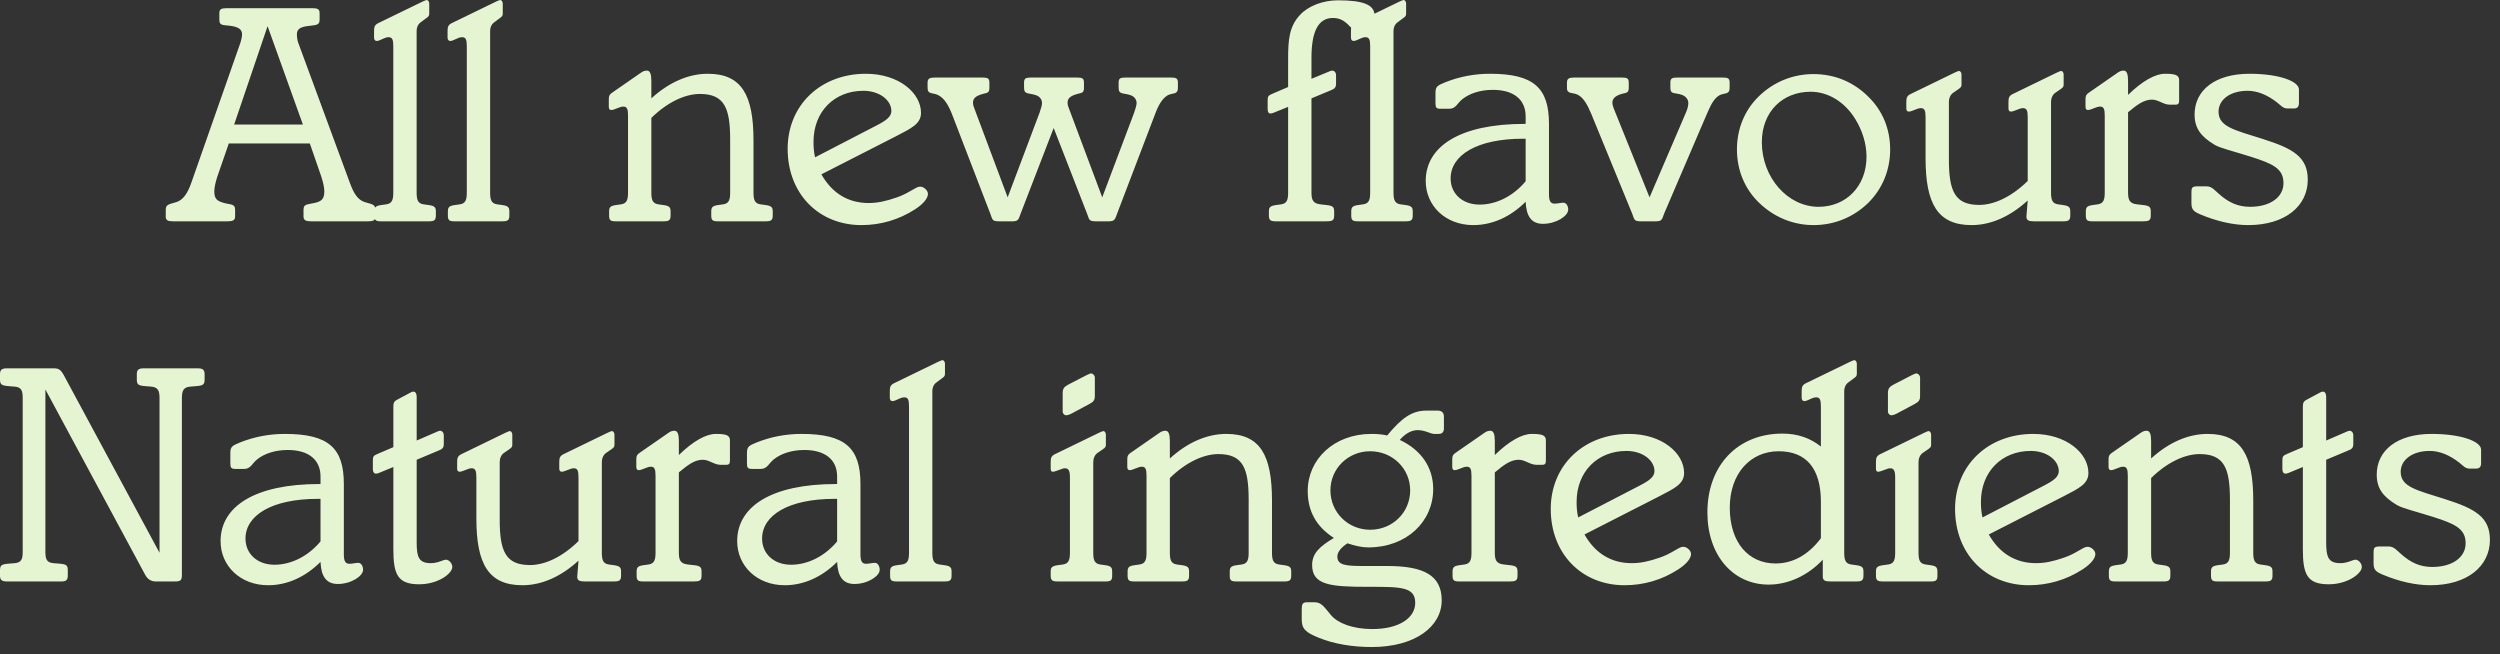 <?xml version="1.0" encoding="utf-8"?>
<svg xmlns="http://www.w3.org/2000/svg" fill="none" height="100%" overflow="visible" preserveAspectRatio="none" style="display: block;" viewBox="0 0 237 62" width="100%">
<rect x="0" y="0" width="237" height="62" fill="#333333" stroke="none"/>
<path d="M22.198 11.805H28.714L25.366 2.48L22.198 11.805ZM33.167 17.334C33.526 18.32 33.914 18.948 34.572 19.157C35.259 19.366 35.588 19.366 35.588 19.874V20.532C35.588 20.89 35.379 20.98 34.9 20.98H29.491C29.013 20.98 28.774 20.89 28.774 20.532V19.874C28.774 19.366 29.072 19.396 29.64 19.276C30.447 19.127 30.746 18.918 30.746 18.141C30.746 17.812 30.656 17.334 30.447 16.706L29.371 13.598H21.691L20.615 16.706C20.406 17.334 20.316 17.812 20.316 18.141C20.316 18.828 20.555 19.037 21.153 19.217C21.81 19.426 22.288 19.276 22.288 19.874V20.532C22.288 20.89 22.049 20.98 21.571 20.98H16.401C15.923 20.98 15.713 20.89 15.713 20.532V19.874C15.713 19.366 16.042 19.366 16.73 19.157C17.357 18.948 17.776 18.35 18.134 17.334L22.797 4.034C22.886 3.765 22.946 3.467 22.946 3.257C22.946 2.809 22.647 2.6 22.049 2.48C21.242 2.331 20.794 2.51 20.794 1.883V1.225C20.794 0.866 21.003 0.777 21.482 0.777H29.61C30.089 0.777 30.298 0.866 30.298 1.225V1.883C30.298 2.45 29.879 2.361 29.102 2.48C28.445 2.57 28.146 2.779 28.146 3.257C28.146 3.496 28.176 3.765 28.265 4.034L33.167 17.334ZM37.284 4.393C37.284 3.765 37.194 3.526 36.836 3.526C36.716 3.526 36.567 3.556 36.447 3.616L35.969 3.825C35.879 3.855 35.79 3.885 35.73 3.885C35.551 3.885 35.461 3.765 35.461 3.556V2.988C35.461 2.6 35.491 2.391 35.82 2.211L40.064 0.149C40.273 0.059 40.392 0 40.452 0C40.572 0 40.691 0.15 40.691 0.328V1.046C40.691 1.135 40.691 1.195 40.691 1.285C40.691 1.464 40.661 1.554 40.392 1.733L39.914 2.092C39.645 2.271 39.496 2.57 39.496 2.959V18.23C39.496 18.888 39.585 19.276 40.123 19.366C40.841 19.486 41.319 19.426 41.319 19.994V20.442C41.319 20.89 41.14 20.98 40.661 20.98H36.119C35.64 20.98 35.491 20.89 35.491 20.442V19.994C35.491 19.426 35.939 19.486 36.656 19.366C37.194 19.276 37.284 18.888 37.284 18.23V4.393ZM44.253 4.393C44.253 3.765 44.163 3.526 43.804 3.526C43.685 3.526 43.535 3.556 43.416 3.616L42.938 3.825C42.848 3.855 42.758 3.885 42.698 3.885C42.519 3.885 42.429 3.765 42.429 3.556V2.988C42.429 2.6 42.459 2.391 42.788 2.211L47.032 0.149C47.241 0.059 47.361 0 47.421 0C47.54 0 47.66 0.15 47.66 0.328V1.046C47.66 1.135 47.66 1.195 47.66 1.285C47.66 1.464 47.63 1.554 47.361 1.733L46.883 2.092C46.614 2.271 46.464 2.57 46.464 2.959V18.23C46.464 18.888 46.554 19.276 47.092 19.366C47.809 19.486 48.287 19.426 48.287 19.994V20.442C48.287 20.89 48.108 20.98 47.63 20.98H43.087C42.609 20.98 42.459 20.89 42.459 20.442V19.994C42.459 19.426 42.908 19.486 43.625 19.366C44.163 19.276 44.253 18.888 44.253 18.23V4.393ZM61.748 18.23C61.748 18.888 61.838 19.276 62.376 19.366C63.093 19.486 63.572 19.426 63.572 19.994V20.442C63.572 20.89 63.392 20.98 62.914 20.98H58.371C57.893 20.98 57.744 20.89 57.744 20.442V19.994C57.744 19.426 58.192 19.486 58.909 19.366C59.447 19.276 59.537 18.888 59.537 18.23V10.968C59.537 10.341 59.447 10.102 59.089 10.102C58.969 10.102 58.82 10.131 58.7 10.191L58.222 10.371C58.132 10.4 58.043 10.43 57.953 10.43C57.803 10.43 57.714 10.341 57.714 10.131V9.534C57.714 9.145 57.714 8.996 58.072 8.757L60.702 6.934C60.941 6.754 61.12 6.694 61.33 6.694C61.629 6.694 61.748 7.023 61.748 7.681V9.324C63.452 7.77 65.305 6.993 67.098 6.993C70.326 6.993 71.431 9.026 71.431 13.329V18.23C71.431 18.888 71.521 19.276 72.059 19.366C72.776 19.486 73.255 19.426 73.255 19.994V20.442C73.255 20.89 73.075 20.98 72.597 20.98H68.054C67.576 20.98 67.427 20.89 67.427 20.442V19.994C67.427 19.426 67.875 19.486 68.592 19.366C69.13 19.276 69.22 18.888 69.22 18.23V13.24C69.22 10.251 68.682 8.906 66.351 8.906C64.976 8.906 63.303 9.653 61.748 11.177V18.23ZM77.269 14.913L83.097 11.895C84.024 11.417 84.502 11.058 84.502 10.52C84.502 9.534 83.426 8.607 81.842 8.607C79.122 8.607 77.12 10.55 77.12 13.448C77.12 13.927 77.15 14.405 77.269 14.913ZM77.867 16.527C78.883 18.32 80.407 19.247 82.35 19.247C83.187 19.247 83.994 19.067 84.95 18.738C86.145 18.35 86.803 17.692 87.222 17.692C87.58 17.692 87.968 18.051 87.968 18.38C87.968 18.768 87.58 19.306 86.743 19.844C85.219 20.831 83.486 21.339 81.663 21.339C77.628 21.339 74.669 18.38 74.669 14.106C74.669 9.982 77.777 6.993 82.081 6.993C85.219 6.993 87.311 8.816 87.311 10.699C87.311 11.745 86.385 12.164 84.95 12.911L77.867 16.527ZM96.751 20.263C96.572 20.741 96.572 20.98 96.005 20.98H94.69C94.002 20.98 94.092 20.771 93.883 20.263L90.236 10.789C89.878 9.892 89.489 9.295 88.951 9.026C88.473 8.757 87.935 8.996 87.935 8.338V7.83C87.935 7.442 88.144 7.352 88.622 7.352H93.165C93.644 7.352 93.793 7.442 93.793 7.83V8.338C93.793 8.846 93.554 8.787 93.165 8.906C92.538 9.085 92.239 9.295 92.239 9.743C92.239 9.892 92.269 10.042 92.358 10.251L95.526 18.709L98.545 10.699C98.694 10.281 98.784 9.952 98.784 9.773C98.784 9.444 98.575 9.145 98.216 9.026C97.558 8.787 97.081 8.996 97.081 8.338V7.83C97.081 7.442 97.23 7.352 97.708 7.352H102.131C102.609 7.352 102.759 7.442 102.759 7.83V8.338C102.759 8.846 102.52 8.787 102.131 8.906C101.503 9.085 101.204 9.295 101.204 9.743C101.204 9.892 101.234 10.042 101.324 10.251L104.492 18.709L107.511 10.699C107.66 10.281 107.75 9.952 107.75 9.773C107.75 9.444 107.541 9.145 107.182 9.026C106.524 8.787 106.046 8.996 106.046 8.338V7.83C106.046 7.442 106.196 7.352 106.674 7.352H111.037C111.516 7.352 111.665 7.442 111.665 7.83V8.338C111.665 8.996 111.157 8.787 110.709 9.026C110.23 9.295 109.842 9.892 109.513 10.789L105.897 20.263C105.717 20.741 105.688 20.98 105.15 20.98H103.864C103.177 20.98 103.267 20.771 103.057 20.263L99.889 12.134L96.751 20.263ZM124.327 7.471L126.061 6.754C126.15 6.724 126.21 6.694 126.27 6.694C126.509 6.694 126.658 6.874 126.658 7.143V7.92C126.658 8.308 126.509 8.428 126.12 8.577L124.327 9.324V18.23C124.327 18.918 124.447 19.276 125.134 19.366C125.971 19.486 126.479 19.396 126.479 19.994V20.442C126.479 20.92 126.27 20.98 125.732 20.98H120.95C120.472 20.98 120.292 20.89 120.292 20.442V19.994C120.292 19.426 120.771 19.486 121.488 19.366C122.026 19.276 122.115 18.888 122.115 18.23V10.131L120.711 10.699C120.621 10.729 120.531 10.759 120.442 10.759C120.262 10.759 120.173 10.61 120.173 10.341V9.534C120.173 9.115 120.233 9.056 120.651 8.876L122.115 8.249V5.589C122.115 3.795 122.205 2.51 123.251 1.404C124.028 0.568 125.403 0.03 126.838 0.03C129.229 0.03 130.305 0.448 130.305 1.464V2.749C130.305 3.198 130.245 3.347 129.767 3.347H129.199C128.661 3.347 128.452 3.018 128.123 2.66C127.585 2.092 127.166 1.703 126.359 1.703C124.985 1.703 124.327 2.959 124.327 5.469V7.471ZM129.893 4.393C129.893 3.765 129.803 3.526 129.444 3.526C129.325 3.526 129.175 3.556 129.056 3.616L128.578 3.825C128.488 3.855 128.398 3.885 128.339 3.885C128.159 3.885 128.07 3.765 128.07 3.556V2.988C128.07 2.6 128.099 2.391 128.428 2.211L132.672 0.149C132.881 0.059 133.001 0 133.061 0C133.18 0 133.3 0.15 133.3 0.328V1.046C133.3 1.135 133.3 1.195 133.3 1.285C133.3 1.464 133.27 1.554 133.001 1.733L132.523 2.092C132.254 2.271 132.104 2.57 132.104 2.959V18.23C132.104 18.888 132.194 19.276 132.732 19.366C133.449 19.486 133.927 19.426 133.927 19.994V20.442C133.927 20.89 133.748 20.98 133.27 20.98H128.727C128.249 20.98 128.099 20.89 128.099 20.442V19.994C128.099 19.426 128.548 19.486 129.265 19.366C129.803 19.276 129.893 18.888 129.893 18.23V4.393ZM144.631 19.127C143.197 20.562 141.464 21.339 139.671 21.339C137.04 21.339 135.158 19.516 135.158 17.154C135.158 13.867 138.415 11.745 144.512 11.745C144.542 11.745 144.601 11.745 144.631 11.745V11.028C144.631 9.414 143.466 8.518 141.524 8.518C140.358 8.518 139.342 8.846 138.654 9.384C138.146 9.773 138.027 10.311 137.399 10.311H136.562C136.144 10.311 136.084 10.191 136.084 9.743V8.787C136.084 8.189 136.293 8.099 137.011 7.8C138.355 7.262 139.79 6.993 141.255 6.993C145.408 6.993 146.843 8.338 146.843 11.745V18.41C146.843 19.007 146.963 19.306 147.381 19.306C147.65 19.306 147.949 19.217 148.218 19.217C148.457 19.217 148.666 19.486 148.666 19.874C148.666 20.472 147.53 21.219 146.275 21.219C145.199 21.219 144.691 20.532 144.631 19.127ZM144.631 17.184V13.15C144.542 13.15 144.482 13.15 144.392 13.15C139.969 13.15 137.519 14.734 137.519 16.915C137.519 18.35 138.624 19.396 140.268 19.396C141.822 19.396 143.436 18.619 144.631 17.184ZM159.815 10.699C159.995 10.311 160.054 9.952 160.054 9.773C160.054 9.444 159.845 9.145 159.457 8.996C158.829 8.757 158.351 8.996 158.351 8.338V7.83C158.351 7.442 158.5 7.352 158.979 7.352H163.342C163.82 7.352 163.969 7.442 163.969 7.83V8.338C163.969 8.996 163.461 8.787 163.013 9.026C162.445 9.354 162.176 9.982 161.817 10.789L157.753 20.263C157.574 20.711 157.604 20.98 157.006 20.98H155.542C154.854 20.98 154.944 20.771 154.735 20.263L150.849 10.789C150.461 9.862 150.102 9.265 149.594 8.996C149.116 8.727 148.548 8.966 148.548 8.338V7.83C148.548 7.442 148.757 7.352 149.235 7.352H153.778C154.256 7.352 154.406 7.442 154.406 7.83V8.338C154.406 8.846 154.137 8.787 153.718 8.906C153.121 9.085 152.852 9.354 152.852 9.743C152.852 9.862 152.882 10.012 152.971 10.251L156.378 18.709L159.815 10.699ZM172.402 19.605C175.002 19.605 176.945 17.663 176.945 14.854C176.945 13.628 176.556 12.373 175.869 11.267C174.853 9.623 173.269 8.697 171.655 8.697C168.965 8.697 167.022 10.61 167.022 13.479C167.022 16.826 169.473 19.605 172.402 19.605ZM179.187 14.166C179.187 16.108 178.469 17.872 177.124 19.217C175.72 20.591 173.896 21.339 171.924 21.339C169.951 21.339 168.128 20.562 166.724 19.187C165.379 17.872 164.662 16.108 164.662 14.166C164.662 12.224 165.379 10.46 166.724 9.145C168.128 7.77 169.951 7.023 171.924 7.023C173.926 7.023 175.72 7.77 177.124 9.175C178.469 10.49 179.187 12.224 179.187 14.166ZM192.227 11.118C192.227 10.49 192.137 10.251 191.778 10.251C191.659 10.251 191.509 10.281 191.39 10.341L190.912 10.52C190.822 10.55 190.732 10.58 190.643 10.58C190.493 10.58 190.403 10.49 190.403 10.281V9.713C190.403 9.324 190.433 9.115 190.762 8.936L195.006 6.874C195.215 6.784 195.335 6.724 195.395 6.724C195.514 6.724 195.634 6.874 195.634 7.053V7.77C195.634 7.86 195.634 7.92 195.634 8.009C195.634 8.189 195.604 8.278 195.335 8.458L194.857 8.787C194.588 8.966 194.438 9.295 194.438 9.683V18.23C194.438 18.888 194.528 19.276 195.066 19.366C195.783 19.486 196.261 19.426 196.261 19.994V20.442C196.261 20.89 196.082 20.98 195.604 20.98H192.765C192.316 20.98 192.107 20.86 192.107 20.562C192.107 20.532 192.107 20.532 192.107 20.502L192.227 19.007C190.523 20.562 188.7 21.339 186.907 21.339C183.679 21.339 182.544 19.306 182.544 15.003V11.118C182.544 10.49 182.454 10.251 182.095 10.251C181.976 10.251 181.826 10.281 181.707 10.341L181.229 10.52C181.139 10.55 181.049 10.58 180.96 10.58C180.81 10.58 180.72 10.49 180.72 10.281V9.713C180.72 9.324 180.75 9.115 181.079 8.936L185.323 6.874C185.532 6.784 185.652 6.724 185.712 6.724C185.831 6.724 185.951 6.874 185.951 7.053V7.77C185.951 7.86 185.951 7.92 185.951 8.009C185.951 8.189 185.921 8.278 185.652 8.458L185.174 8.787C184.905 8.966 184.755 9.295 184.755 9.683V15.092C184.755 18.081 185.293 19.426 187.624 19.426C189.029 19.426 190.672 18.679 192.227 17.154V11.118ZM201.74 8.996C203.115 7.651 204.341 6.993 205.237 6.993C206.194 6.993 206.582 7.113 206.582 7.591V9.444C206.582 9.773 206.552 9.922 206.223 9.922H205.685C205.088 9.922 204.61 9.444 204.012 9.444C203.235 9.444 202.607 9.922 201.74 10.64V18.23C201.74 18.918 201.86 19.276 202.547 19.366C203.384 19.486 203.892 19.396 203.892 19.994V20.442C203.892 20.92 203.683 20.98 203.145 20.98H198.364C197.885 20.98 197.736 20.89 197.736 20.442V19.994C197.736 19.426 198.184 19.486 198.902 19.366C199.44 19.276 199.529 18.888 199.529 18.23V10.968C199.529 10.341 199.439 10.102 199.08 10.102C198.961 10.102 198.812 10.131 198.692 10.191L198.214 10.371C198.124 10.4 198.035 10.43 197.945 10.43C197.796 10.43 197.706 10.341 197.706 10.131V9.534C197.706 9.145 197.706 8.996 198.065 8.757L200.694 6.934C200.933 6.754 201.113 6.694 201.322 6.694C201.621 6.694 201.74 7.023 201.74 7.681V8.996ZM209.153 17.663C209.691 17.663 209.93 18.021 210.318 18.35C211.245 19.187 212.141 19.605 213.307 19.605C215.279 19.605 216.474 18.649 216.474 17.364C216.474 15.959 215.428 15.511 213.367 14.854C211.663 14.316 210.468 14.046 209.93 13.717C208.645 12.941 208.047 12.164 208.047 10.849C208.047 8.577 209.96 6.993 213.247 6.993C216.086 6.993 217.939 7.711 217.939 8.488V9.773C217.939 10.102 217.79 10.281 217.491 10.281H216.833C216.445 10.281 216.235 10.012 215.907 9.743C214.92 8.966 213.964 8.607 213.068 8.607C211.394 8.607 210.318 9.474 210.318 10.58C210.318 12.014 211.783 12.313 214.532 13.18C217.341 14.076 218.776 14.854 218.776 17.035C218.776 19.545 216.624 21.339 213.128 21.339C211.723 21.339 210.139 20.98 208.585 20.322C207.957 20.053 207.748 19.874 207.748 19.247V18.29C207.748 17.812 207.778 17.663 208.346 17.663H209.153ZM4.303 36.921V52.312C4.303 53 4.423 53.328 5.051 53.388C6.067 53.478 6.425 53.418 6.425 54.016V54.584C6.425 54.972 6.276 55.121 5.828 55.121H0.627C0.179 55.121 0 54.972 0 54.584V54.016C0 53.418 0.388 53.478 1.404 53.388C2.032 53.328 2.152 53 2.152 52.312V37.728C2.152 37.04 2.032 36.711 1.404 36.652C0.388 36.562 0 36.622 0 36.024V35.456C0 35.068 0.179 34.918 0.627 34.918H5.14C5.619 34.918 5.798 35.127 6.037 35.546L15.123 52.402V37.728C15.123 37.04 14.973 36.711 14.345 36.652C13.329 36.562 12.971 36.622 12.971 36.024V35.456C12.971 35.068 13.15 34.918 13.598 34.918H18.768C19.217 34.918 19.396 35.068 19.396 35.456V36.024C19.396 36.622 19.037 36.562 18.021 36.652C17.394 36.711 17.244 37.04 17.244 37.728V54.464C17.244 55.032 17.125 55.121 16.557 55.121H14.764C14.316 55.121 13.986 54.912 13.748 54.464L4.303 36.921ZM30.385 53.268C28.95 54.703 27.217 55.48 25.423 55.48C22.793 55.48 20.91 53.657 20.91 51.296C20.91 48.008 24.168 45.886 30.265 45.886C30.295 45.886 30.355 45.886 30.385 45.886V45.169C30.385 43.555 29.219 42.659 27.276 42.659C26.111 42.659 25.095 42.987 24.407 43.525C23.899 43.914 23.78 44.452 23.152 44.452H22.315C21.897 44.452 21.837 44.332 21.837 43.884V42.928C21.837 42.33 22.046 42.24 22.764 41.941C24.108 41.404 25.543 41.135 27.007 41.135C31.162 41.135 32.596 42.479 32.596 45.886V52.551C32.596 53.149 32.716 53.448 33.134 53.448C33.403 53.448 33.702 53.358 33.971 53.358C34.21 53.358 34.419 53.627 34.419 54.016C34.419 54.613 33.283 55.361 32.029 55.361C30.953 55.361 30.445 54.673 30.385 53.268ZM30.385 51.326V47.291C30.295 47.291 30.235 47.291 30.146 47.291C25.722 47.291 23.272 48.875 23.272 51.057C23.272 52.491 24.377 53.537 26.021 53.537C27.575 53.537 29.189 52.76 30.385 51.326ZM37.29 38.624C37.29 38.236 37.319 38.056 37.678 37.877L38.963 37.19C39.053 37.13 39.113 37.13 39.202 37.13C39.382 37.13 39.501 37.309 39.501 37.608V41.762L41.504 40.895C41.593 40.865 41.653 40.836 41.713 40.836C41.922 40.836 42.071 41.015 42.071 41.284V42.061C42.071 42.449 41.952 42.569 41.563 42.718L39.501 43.585V51.445C39.501 52.82 39.71 53.388 40.846 53.388C41.534 53.388 42.012 53.059 42.281 53.059C42.55 53.059 42.878 53.388 42.878 53.747C42.878 54.374 41.534 55.39 39.74 55.39C37.678 55.39 37.29 54.434 37.29 52.043V44.272L35.915 44.84C35.825 44.87 35.736 44.9 35.646 44.9C35.467 44.9 35.347 44.751 35.347 44.482V43.675C35.347 43.256 35.407 43.197 35.825 43.017L37.29 42.39V38.624ZM54.843 45.259C54.843 44.631 54.753 44.392 54.394 44.392C54.275 44.392 54.125 44.422 54.006 44.482L53.528 44.661C53.438 44.691 53.348 44.721 53.259 44.721C53.109 44.721 53.019 44.631 53.019 44.422V43.854C53.019 43.465 53.049 43.256 53.378 43.077L57.622 41.015C57.831 40.925 57.951 40.865 58.011 40.865C58.13 40.865 58.25 41.015 58.25 41.194V41.911C58.25 42.001 58.25 42.061 58.25 42.15C58.25 42.33 58.22 42.419 57.951 42.599L57.473 42.928C57.204 43.107 57.054 43.436 57.054 43.824V52.372C57.054 53.029 57.144 53.418 57.682 53.508C58.399 53.627 58.877 53.567 58.877 54.135V54.584C58.877 55.032 58.698 55.121 58.22 55.121H55.381C54.932 55.121 54.723 55.002 54.723 54.703C54.723 54.673 54.723 54.673 54.723 54.643L54.843 53.149C53.139 54.703 51.316 55.48 49.523 55.48C46.295 55.48 45.16 53.448 45.16 49.144V45.259C45.16 44.631 45.069 44.392 44.711 44.392C44.592 44.392 44.442 44.422 44.322 44.482L43.845 44.661C43.755 44.691 43.665 44.721 43.576 44.721C43.426 44.721 43.337 44.631 43.337 44.422V43.854C43.337 43.465 43.366 43.256 43.695 43.077L47.939 41.015C48.148 40.925 48.267 40.865 48.327 40.865C48.447 40.865 48.566 41.015 48.566 41.194V41.911C48.566 42.001 48.566 42.061 48.566 42.15C48.566 42.33 48.536 42.419 48.267 42.599L47.789 42.928C47.52 43.107 47.371 43.436 47.371 43.824V49.234C47.371 52.222 47.909 53.567 50.24 53.567C51.645 53.567 53.288 52.82 54.843 51.296V45.259ZM64.356 43.137C65.731 41.792 66.957 41.135 67.853 41.135C68.809 41.135 69.198 41.254 69.198 41.733V43.585C69.198 43.914 69.168 44.063 68.839 44.063H68.302C67.704 44.063 67.226 43.585 66.628 43.585C65.851 43.585 65.223 44.063 64.356 44.781V52.372C64.356 53.059 64.476 53.418 65.163 53.508C66 53.627 66.508 53.537 66.508 54.135V54.584C66.508 55.062 66.299 55.121 65.761 55.121H60.979C60.501 55.121 60.352 55.032 60.352 54.584V54.135C60.352 53.567 60.8 53.627 61.517 53.508C62.055 53.418 62.145 53.029 62.145 52.372V45.109C62.145 44.482 62.055 44.243 61.696 44.243C61.577 44.243 61.427 44.272 61.308 44.332L60.83 44.512C60.74 44.541 60.65 44.571 60.561 44.571C60.411 44.571 60.322 44.482 60.322 44.272V43.675C60.322 43.286 60.322 43.137 60.68 42.898L63.31 41.075C63.549 40.895 63.729 40.836 63.938 40.836C64.237 40.836 64.356 41.164 64.356 41.822V43.137ZM79.36 53.268C77.925 54.703 76.191 55.48 74.398 55.48C71.768 55.48 69.885 53.657 69.885 51.296C69.885 48.008 73.143 45.886 79.24 45.886C79.27 45.886 79.33 45.886 79.36 45.886V45.169C79.36 43.555 78.194 42.659 76.251 42.659C75.086 42.659 74.069 42.987 73.382 43.525C72.874 43.914 72.754 44.452 72.127 44.452H71.29C70.872 44.452 70.812 44.332 70.812 43.884V42.928C70.812 42.33 71.021 42.24 71.738 41.941C73.083 41.404 74.518 41.135 75.982 41.135C80.137 41.135 81.571 42.479 81.571 45.886V52.551C81.571 53.149 81.691 53.448 82.109 53.448C82.378 53.448 82.677 53.358 82.946 53.358C83.185 53.358 83.394 53.627 83.394 54.016C83.394 54.613 82.259 55.361 81.003 55.361C79.927 55.361 79.419 54.673 79.36 53.268ZM79.36 51.326V47.291C79.27 47.291 79.21 47.291 79.12 47.291C74.697 47.291 72.246 48.875 72.246 51.057C72.246 52.491 73.352 53.537 74.996 53.537C76.55 53.537 78.164 52.76 79.36 51.326ZM86.175 38.535C86.175 37.907 86.085 37.668 85.727 37.668C85.607 37.668 85.457 37.698 85.338 37.758L84.86 37.967C84.77 37.997 84.68 38.027 84.621 38.027C84.442 38.027 84.352 37.907 84.352 37.698V37.13C84.352 36.741 84.382 36.532 84.71 36.353L88.954 34.291C89.163 34.201 89.283 34.141 89.343 34.141C89.462 34.141 89.582 34.291 89.582 34.47V35.187C89.582 35.277 89.582 35.337 89.582 35.426C89.582 35.606 89.552 35.695 89.283 35.875L88.805 36.233C88.536 36.413 88.386 36.711 88.386 37.1V52.372C88.386 53.029 88.476 53.418 89.014 53.508C89.731 53.627 90.209 53.567 90.209 54.135V54.584C90.209 55.032 90.03 55.121 89.552 55.121H85.01C84.531 55.121 84.382 55.032 84.382 54.584V54.135C84.382 53.567 84.83 53.627 85.547 53.508C86.085 53.418 86.175 53.029 86.175 52.372V38.535ZM101.549 39.222C101.31 39.342 101.13 39.371 101.07 39.371C100.921 39.371 100.742 39.222 100.742 39.013V37.279C100.742 36.861 100.861 36.682 101.25 36.472L102.983 35.576C103.222 35.456 103.372 35.396 103.432 35.396C103.581 35.396 103.79 35.576 103.79 35.785V37.518C103.79 37.937 103.671 38.086 103.282 38.296L101.549 39.222ZM103.641 52.372C103.641 53.029 103.73 53.418 104.268 53.508C104.986 53.627 105.434 53.567 105.434 54.135V54.584C105.434 55.032 105.285 55.121 104.806 55.121H100.263C99.785 55.121 99.606 55.032 99.606 54.584V54.135C99.606 53.567 100.084 53.627 100.801 53.508C101.339 53.418 101.429 53.029 101.429 52.372V45.259C101.429 44.631 101.31 44.392 100.951 44.392C100.831 44.392 100.712 44.422 100.592 44.482L100.084 44.661C99.994 44.691 99.905 44.721 99.816 44.721C99.666 44.721 99.606 44.631 99.606 44.422V43.854C99.606 43.465 99.636 43.256 99.965 43.077L104.209 41.015C104.418 40.925 104.537 40.865 104.597 40.865C104.717 40.865 104.836 41.015 104.836 41.194V41.911C104.836 42.001 104.836 42.061 104.836 42.15C104.836 42.33 104.806 42.419 104.537 42.599L104.059 42.928C103.79 43.107 103.641 43.436 103.641 43.824V52.372ZM110.902 52.372C110.902 53.029 110.992 53.418 111.53 53.508C112.246 53.627 112.725 53.567 112.725 54.135V54.584C112.725 55.032 112.545 55.121 112.067 55.121H107.525C107.047 55.121 106.897 55.032 106.897 54.584V54.135C106.897 53.567 107.345 53.627 108.063 53.508C108.601 53.418 108.69 53.029 108.69 52.372V45.109C108.69 44.482 108.601 44.243 108.242 44.243C108.122 44.243 107.973 44.272 107.853 44.332L107.375 44.512C107.286 44.541 107.196 44.571 107.106 44.571C106.957 44.571 106.867 44.482 106.867 44.272V43.675C106.867 43.286 106.867 43.137 107.226 42.898L109.856 41.075C110.095 40.895 110.274 40.836 110.484 40.836C110.782 40.836 110.902 41.164 110.902 41.822V43.465C112.605 41.911 114.458 41.135 116.251 41.135C119.479 41.135 120.585 43.167 120.585 47.47V52.372C120.585 53.029 120.675 53.418 121.213 53.508C121.93 53.627 122.408 53.567 122.408 54.135V54.584C122.408 55.032 122.229 55.121 121.751 55.121H117.208C116.729 55.121 116.58 55.032 116.58 54.584V54.135C116.58 53.567 117.028 53.627 117.746 53.508C118.284 53.418 118.373 53.029 118.373 52.372V47.381C118.373 44.392 117.835 43.047 115.504 43.047C114.129 43.047 112.456 43.794 110.902 45.318V52.372ZM129.89 50.22C132.012 50.22 133.685 48.576 133.685 46.484C133.685 44.422 132.012 42.778 129.89 42.778C127.797 42.778 126.124 44.422 126.124 46.484C126.124 48.576 127.797 50.22 129.89 50.22ZM126.453 50.997C124.779 49.921 123.972 48.457 123.972 46.544C123.972 43.555 126.453 41.135 130.009 41.135C130.487 41.135 130.995 41.164 131.503 41.284C132.848 39.67 133.805 38.923 135.239 38.923H136.256C136.673 38.923 136.883 39.102 136.883 39.52V40.627C136.883 40.955 136.703 41.135 136.404 41.135H135.957C135.628 41.135 135.09 40.776 134.402 40.776C133.835 40.776 133.237 41.075 132.699 41.703C134.731 42.659 135.866 44.302 135.866 46.365C135.866 49.443 133.356 51.894 129.71 51.894C129.112 51.894 128.455 51.744 127.738 51.505C127.11 51.924 126.781 52.342 126.781 52.76C126.781 53.597 127.588 53.657 129.352 53.657C129.68 53.657 130.039 53.657 130.427 53.657C130.607 53.657 130.965 53.657 131.503 53.657C135 53.657 136.673 54.553 136.673 56.914C136.673 59.395 134.163 61.338 130.039 61.338C128.186 61.338 126.453 61.039 125.048 60.471C123.793 59.963 123.404 59.634 123.404 58.737V57.781C123.404 57.303 123.464 57.094 123.912 57.094H124.629C125.317 57.094 125.586 57.632 126.184 58.319C126.811 59.066 128.216 59.634 130.099 59.634C132.669 59.634 134.163 58.558 134.163 57.153C134.163 55.659 132.848 55.63 129.949 55.63C129.86 55.63 129.74 55.63 129.621 55.63C126.094 55.63 124.39 55.45 124.39 53.567C124.39 52.491 125.048 51.834 126.453 50.997ZM141.708 43.137C143.083 41.792 144.308 41.135 145.205 41.135C146.161 41.135 146.55 41.254 146.55 41.733V43.585C146.55 43.914 146.52 44.063 146.191 44.063H145.653C145.055 44.063 144.577 43.585 143.979 43.585C143.202 43.585 142.575 44.063 141.708 44.781V52.372C141.708 53.059 141.827 53.418 142.515 53.508C143.352 53.627 143.86 53.537 143.86 54.135V54.584C143.86 55.062 143.65 55.121 143.113 55.121H138.331C137.852 55.121 137.703 55.032 137.703 54.584V54.135C137.703 53.567 138.151 53.627 138.869 53.508C139.407 53.418 139.496 53.029 139.496 52.372V45.109C139.496 44.482 139.407 44.243 139.048 44.243C138.928 44.243 138.779 44.272 138.659 44.332L138.181 44.512C138.091 44.541 138.002 44.571 137.912 44.571C137.763 44.571 137.673 44.482 137.673 44.272V43.675C137.673 43.286 137.673 43.137 138.032 42.898L140.662 41.075C140.901 40.895 141.08 40.836 141.289 40.836C141.588 40.836 141.708 41.164 141.708 41.822V43.137ZM149.611 49.054L155.439 46.036C156.366 45.558 156.844 45.199 156.844 44.661C156.844 43.675 155.768 42.748 154.184 42.748C151.464 42.748 149.462 44.691 149.462 47.59C149.462 48.068 149.492 48.546 149.611 49.054ZM150.209 50.668C151.225 52.462 152.749 53.388 154.692 53.388C155.529 53.388 156.336 53.209 157.292 52.88C158.488 52.491 159.145 51.834 159.564 51.834C159.922 51.834 160.311 52.193 160.311 52.521C160.311 52.91 159.922 53.447 159.085 53.986C157.561 54.972 155.828 55.48 154.005 55.48C149.97 55.48 147.011 52.521 147.011 48.247C147.011 44.123 150.119 41.135 154.423 41.135C157.561 41.135 159.653 42.957 159.653 44.84C159.653 45.886 158.727 46.305 157.292 47.052L150.209 50.668ZM172.62 51.027V47.56C172.62 44.392 171.216 42.778 168.616 42.778C165.956 42.778 163.983 44.87 163.983 48.128C163.983 51.415 165.746 53.417 168.317 53.417C169.96 53.417 171.425 52.611 172.62 51.027ZM172.62 38.535C172.62 37.907 172.531 37.668 172.172 37.668C172.053 37.668 171.903 37.698 171.784 37.758L171.305 37.967C171.216 37.997 171.126 38.027 171.066 38.027C170.887 38.027 170.797 37.907 170.797 37.698V37.13C170.797 36.741 170.827 36.532 171.156 36.353L175.399 34.291C175.609 34.201 175.728 34.141 175.788 34.141C175.907 34.141 176.027 34.291 176.027 34.47V35.187C176.027 35.277 176.027 35.337 176.027 35.426C176.027 35.606 175.997 35.695 175.728 35.875L175.25 36.233C174.981 36.413 174.832 36.711 174.832 37.1V52.372C174.832 53.029 174.921 53.418 175.459 53.508C176.176 53.627 176.655 53.567 176.655 54.135V54.584C176.655 55.032 176.475 55.121 175.997 55.121H173.577C173.039 55.121 172.8 55.062 172.8 54.643V53.059C171.365 54.584 169.512 55.42 167.659 55.42C164.312 55.42 161.861 52.671 161.861 48.576C161.861 44.123 164.73 41.105 168.974 41.105C170.409 41.105 171.604 41.523 172.62 42.33V38.535ZM179.783 39.222C179.544 39.342 179.364 39.371 179.304 39.371C179.155 39.371 178.976 39.222 178.976 39.013V37.279C178.976 36.861 179.095 36.682 179.484 36.472L181.217 35.576C181.456 35.456 181.606 35.396 181.666 35.396C181.815 35.396 182.024 35.576 182.024 35.785V37.518C182.024 37.937 181.905 38.086 181.516 38.296L179.783 39.222ZM181.875 52.372C181.875 53.029 181.964 53.418 182.502 53.508C183.22 53.627 183.668 53.567 183.668 54.135V54.584C183.668 55.032 183.519 55.121 183.04 55.121H178.497C178.02 55.121 177.84 55.032 177.84 54.584V54.135C177.84 53.567 178.319 53.627 179.035 53.508C179.573 53.418 179.663 53.029 179.663 52.372V45.259C179.663 44.631 179.544 44.392 179.185 44.392C179.065 44.392 178.946 44.422 178.826 44.482L178.319 44.661C178.229 44.691 178.139 44.721 178.05 44.721C177.9 44.721 177.84 44.631 177.84 44.422V43.854C177.84 43.465 177.87 43.256 178.199 43.077L182.443 41.015C182.652 40.925 182.771 40.865 182.831 40.865C182.951 40.865 183.07 41.015 183.07 41.194V41.911C183.07 42.001 183.07 42.061 183.07 42.15C183.07 42.33 183.04 42.419 182.771 42.599L182.293 42.928C182.024 43.107 181.875 43.436 181.875 43.824V52.372ZM187.94 49.054L193.768 46.036C194.694 45.558 195.173 45.199 195.173 44.661C195.173 43.675 194.097 42.748 192.513 42.748C189.793 42.748 187.791 44.691 187.791 47.59C187.791 48.068 187.821 48.546 187.94 49.054ZM188.538 50.668C189.554 52.462 191.079 53.388 193.021 53.388C193.858 53.388 194.665 53.209 195.621 52.88C196.816 52.491 197.474 51.834 197.892 51.834C198.251 51.834 198.64 52.193 198.64 52.521C198.64 52.91 198.251 53.447 197.414 53.986C195.89 54.972 194.157 55.48 192.333 55.48C188.299 55.48 185.34 52.521 185.34 48.247C185.34 44.123 188.449 41.135 192.752 41.135C195.89 41.135 197.982 42.957 197.982 44.84C197.982 45.886 197.056 46.305 195.621 47.052L188.538 50.668ZM203.926 52.372C203.926 53.029 204.015 53.418 204.553 53.508C205.271 53.627 205.749 53.567 205.749 54.135V54.584C205.749 55.032 205.57 55.121 205.091 55.121H200.549C200.071 55.121 199.921 55.032 199.921 54.584V54.135C199.921 53.567 200.37 53.627 201.087 53.508C201.625 53.418 201.715 53.029 201.715 52.372V45.109C201.715 44.482 201.625 44.243 201.266 44.243C201.147 44.243 200.997 44.272 200.878 44.332L200.4 44.512C200.31 44.541 200.22 44.571 200.131 44.571C199.981 44.571 199.891 44.482 199.891 44.272V43.675C199.891 43.286 199.891 43.137 200.25 42.898L202.88 41.075C203.119 40.895 203.298 40.836 203.507 40.836C203.806 40.836 203.926 41.164 203.926 41.822V43.465C205.629 41.911 207.482 41.135 209.276 41.135C212.503 41.135 213.609 43.167 213.609 47.47V52.372C213.609 53.029 213.699 53.418 214.237 53.508C214.954 53.627 215.432 53.567 215.432 54.135V54.584C215.432 55.032 215.253 55.121 214.775 55.121H210.232C209.754 55.121 209.604 55.032 209.604 54.584V54.135C209.604 53.567 210.053 53.627 210.77 53.508C211.308 53.418 211.398 53.029 211.398 52.372V47.381C211.398 44.392 210.86 43.047 208.528 43.047C207.154 43.047 205.48 43.794 203.926 45.318V52.372ZM218.311 38.624C218.311 38.236 218.341 38.056 218.7 37.877L219.985 37.19C220.075 37.13 220.134 37.13 220.224 37.13C220.403 37.13 220.523 37.309 220.523 37.608V41.762L222.525 40.895C222.615 40.865 222.675 40.836 222.734 40.836C222.944 40.836 223.093 41.015 223.093 41.284V42.061C223.093 42.449 222.974 42.569 222.585 42.718L220.523 43.585V51.445C220.523 52.82 220.732 53.388 221.868 53.388C222.555 53.388 223.033 53.059 223.302 53.059C223.571 53.059 223.9 53.388 223.9 53.747C223.9 54.374 222.555 55.39 220.762 55.39C218.7 55.39 218.311 54.434 218.311 52.043V44.272L216.936 44.84C216.847 44.87 216.757 44.9 216.667 44.9C216.488 44.9 216.369 44.751 216.369 44.482V43.675C216.369 43.256 216.428 43.197 216.847 43.017L218.311 42.39V38.624ZM226.42 51.804C226.958 51.804 227.197 52.163 227.585 52.491C228.512 53.328 229.409 53.747 230.574 53.747C232.547 53.747 233.742 52.79 233.742 51.505C233.742 50.1 232.696 49.652 230.634 48.995C228.93 48.457 227.735 48.188 227.197 47.859C225.912 47.082 225.314 46.305 225.314 44.99C225.314 42.718 227.227 41.135 230.514 41.135C233.354 41.135 235.207 41.852 235.207 42.629V43.914C235.207 44.243 235.057 44.422 234.758 44.422H234.101C233.712 44.422 233.503 44.153 233.174 43.884C232.188 43.107 231.232 42.748 230.335 42.748C228.661 42.748 227.585 43.615 227.585 44.721C227.585 46.155 229.05 46.454 231.8 47.321C234.609 48.218 236.044 48.995 236.044 51.176C236.044 53.687 233.892 55.48 230.395 55.48C228.99 55.48 227.406 55.121 225.852 54.464C225.224 54.194 225.015 54.016 225.015 53.388V52.432C225.015 51.953 225.045 51.804 225.613 51.804H226.42Z" fill="#E6F5D1" id="Vector"/>
</svg>